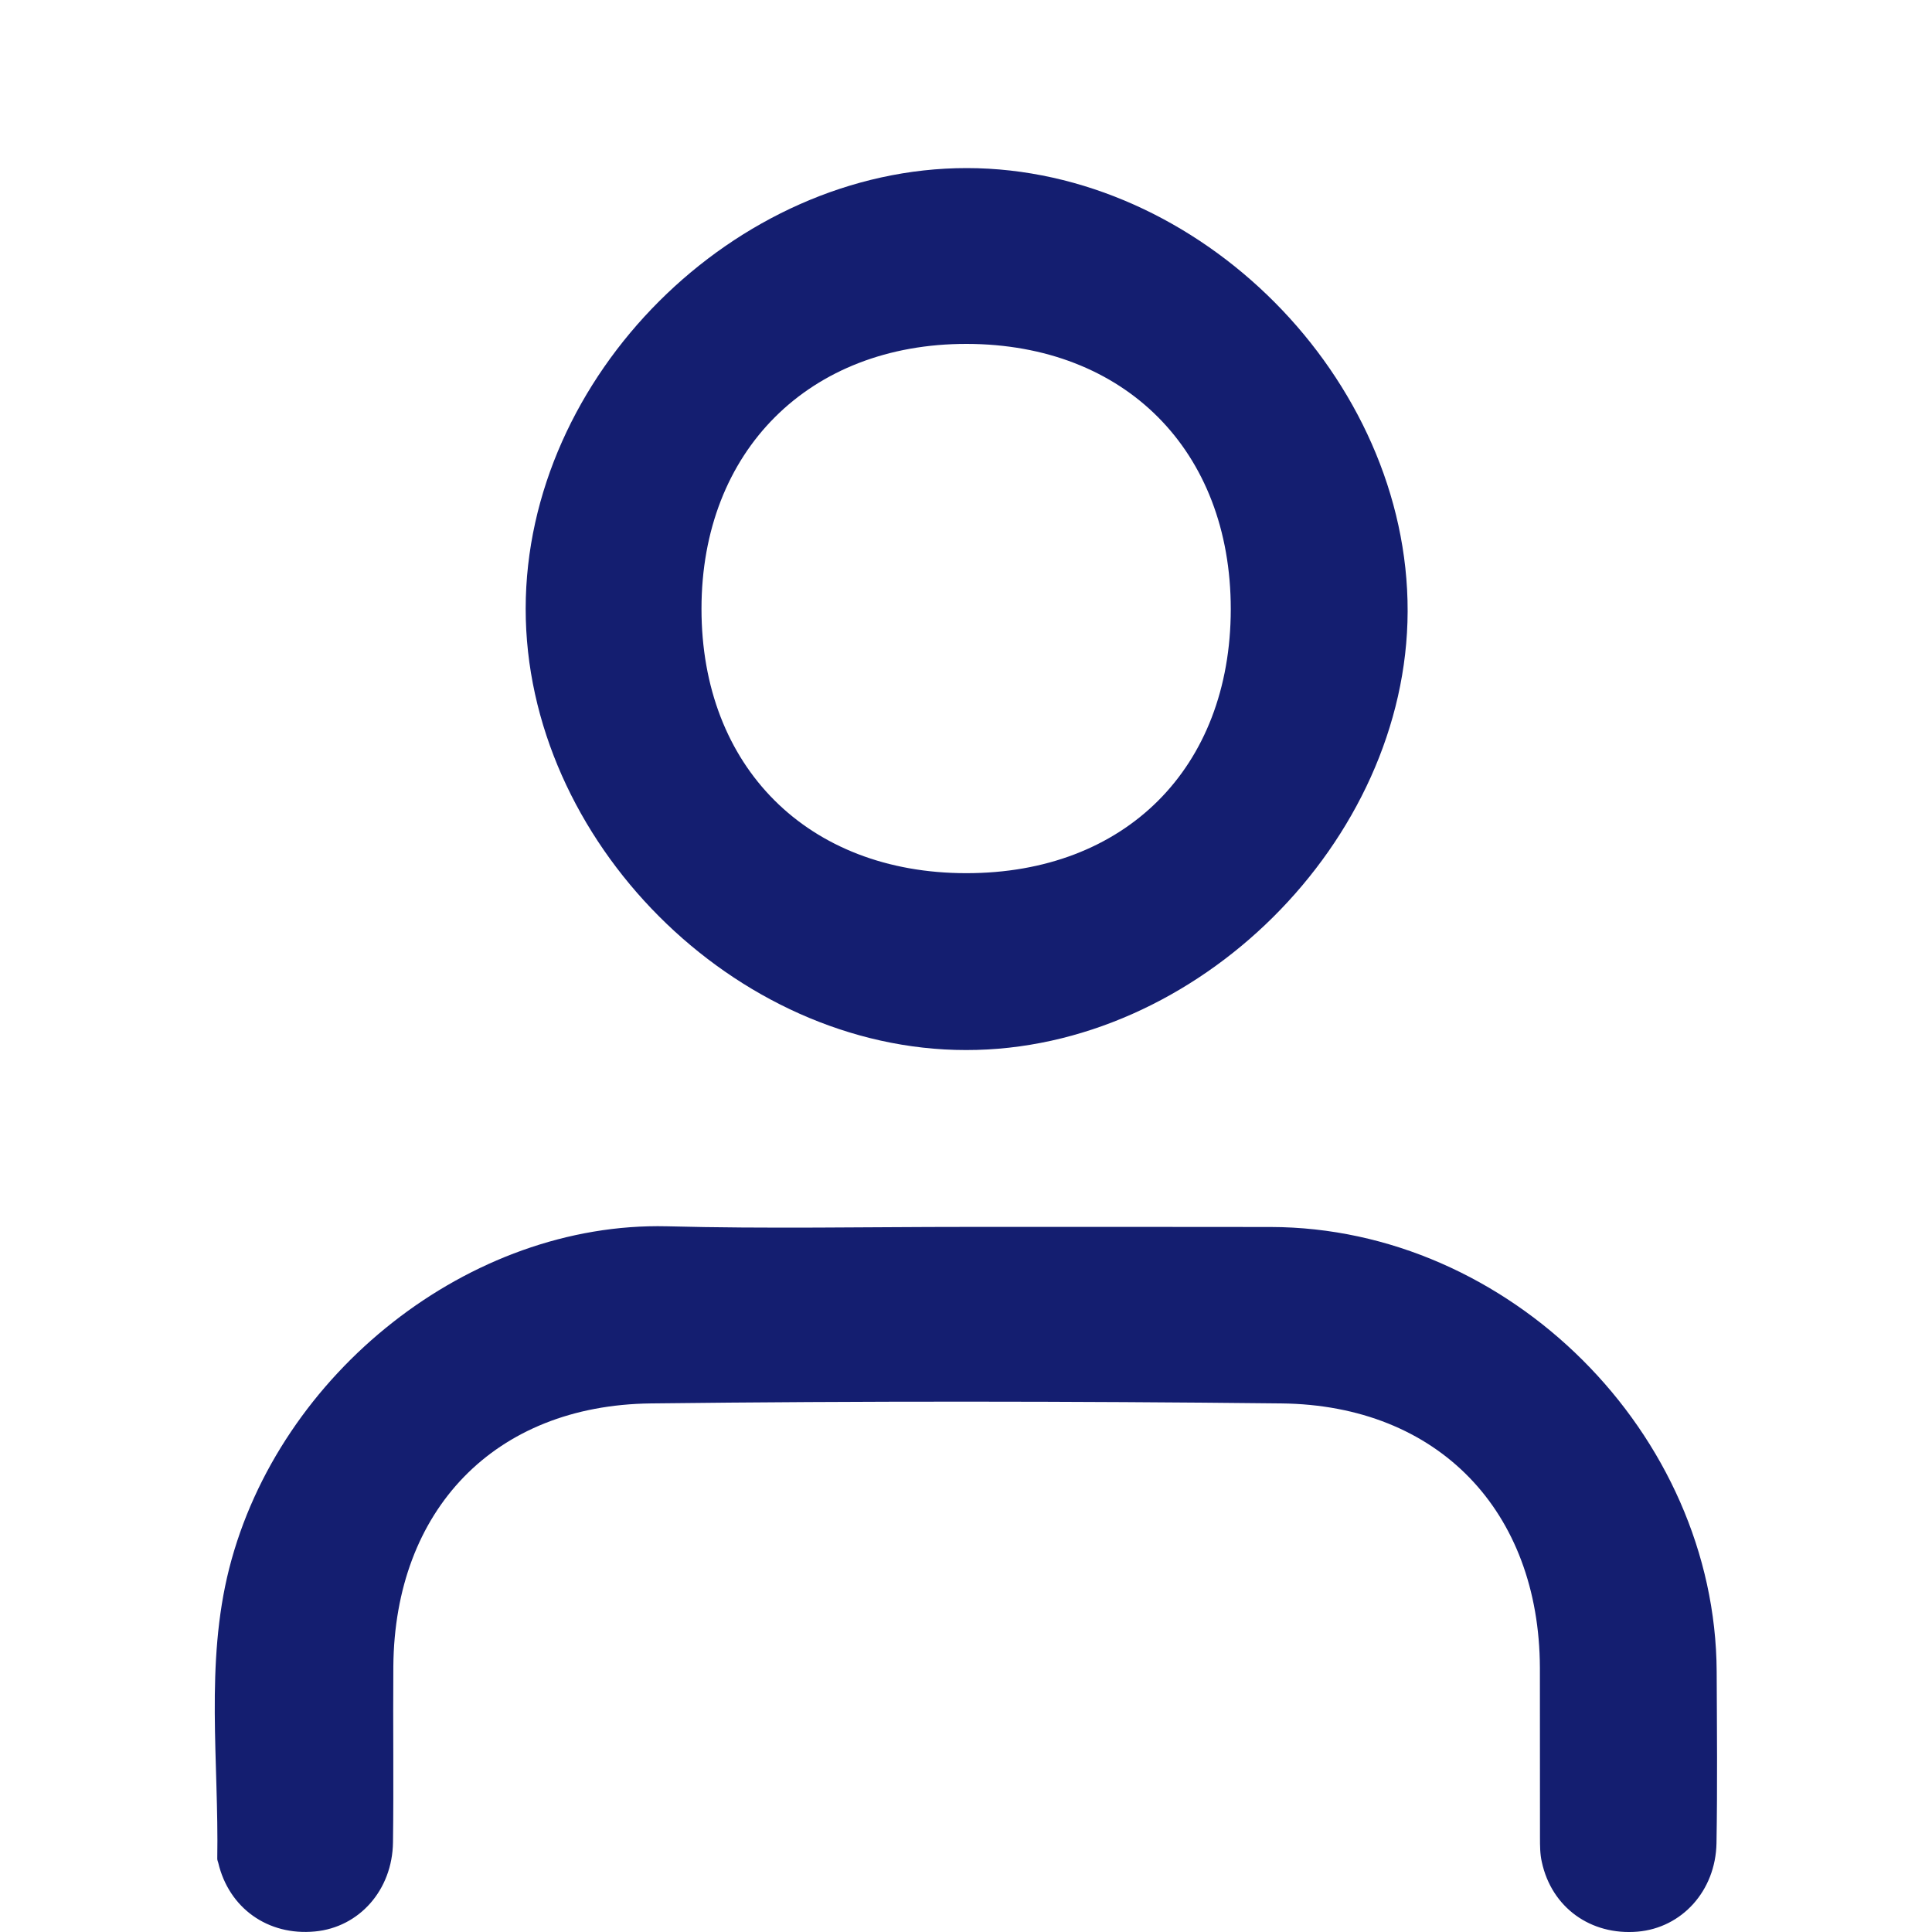 <?xml version="1.0" encoding="utf-8"?>
<!-- Generator: Adobe Illustrator 16.0.0, SVG Export Plug-In . SVG Version: 6.00 Build 0)  -->
<!DOCTYPE svg PUBLIC "-//W3C//DTD SVG 1.1//EN" "http://www.w3.org/Graphics/SVG/1.1/DTD/svg11.dtd">
<svg version="1.1" id="Layer_1" xmlns="http://www.w3.org/2000/svg" xmlns:xlink="http://www.w3.org/1999/xlink" x="0px" y="0px"
	 width="22px" height="22px" viewBox="-2.448 0 22 22" enable-background="new -2.448 0 22 22" xml:space="preserve">
<g>
	<path fill="#141E70" d="M8.562,13.971c1.152,0,2.307-0.001,3.46,0.001c2.714,0.005,5.065,2.35,5.078,5.063
		c0.003,0.65,0.009,1.303-0.002,1.953c-0.01,0.545-0.396,0.965-0.898,1.008c-0.535,0.045-0.979-0.275-1.091-0.793
		c-0.021-0.09-0.021-0.187-0.021-0.281c-0.002-0.643,0.001-1.286-0.001-1.93c-0.006-1.785-1.157-2.992-2.944-3.011
		c-2.394-0.026-4.787-0.028-7.181,0c-1.779,0.021-2.917,1.213-2.931,2.996c-0.005,0.667,0.005,1.334-0.004,2.001
		c-0.007,0.547-0.387,0.969-0.889,1.016c-0.536,0.051-0.98-0.267-1.101-0.783c-0.004-0.014-0.011-0.029-0.011-0.045
		c0.019-1.104-0.14-2.217,0.136-3.306c0.568-2.229,2.741-3.948,4.983-3.896C6.286,13.994,7.424,13.971,8.562,13.971z"/>
	<path fill="#141E70" d="M3.538,6.929C3.54,4.285,5.917,1.912,8.562,1.914c2.649,0.002,5.026,2.393,5.019,5.048
		c-0.007,2.619-2.401,4.999-5.029,4.995C5.914,11.957,3.535,9.569,3.538,6.929z M11.567,6.937c0-1.806-1.206-3.018-3.007-3.021
		C6.765,3.914,5.541,5.135,5.54,6.931C5.539,8.732,6.749,9.942,8.553,9.943C10.365,9.945,11.565,8.746,11.567,6.937z"/>
</g>
</svg>
